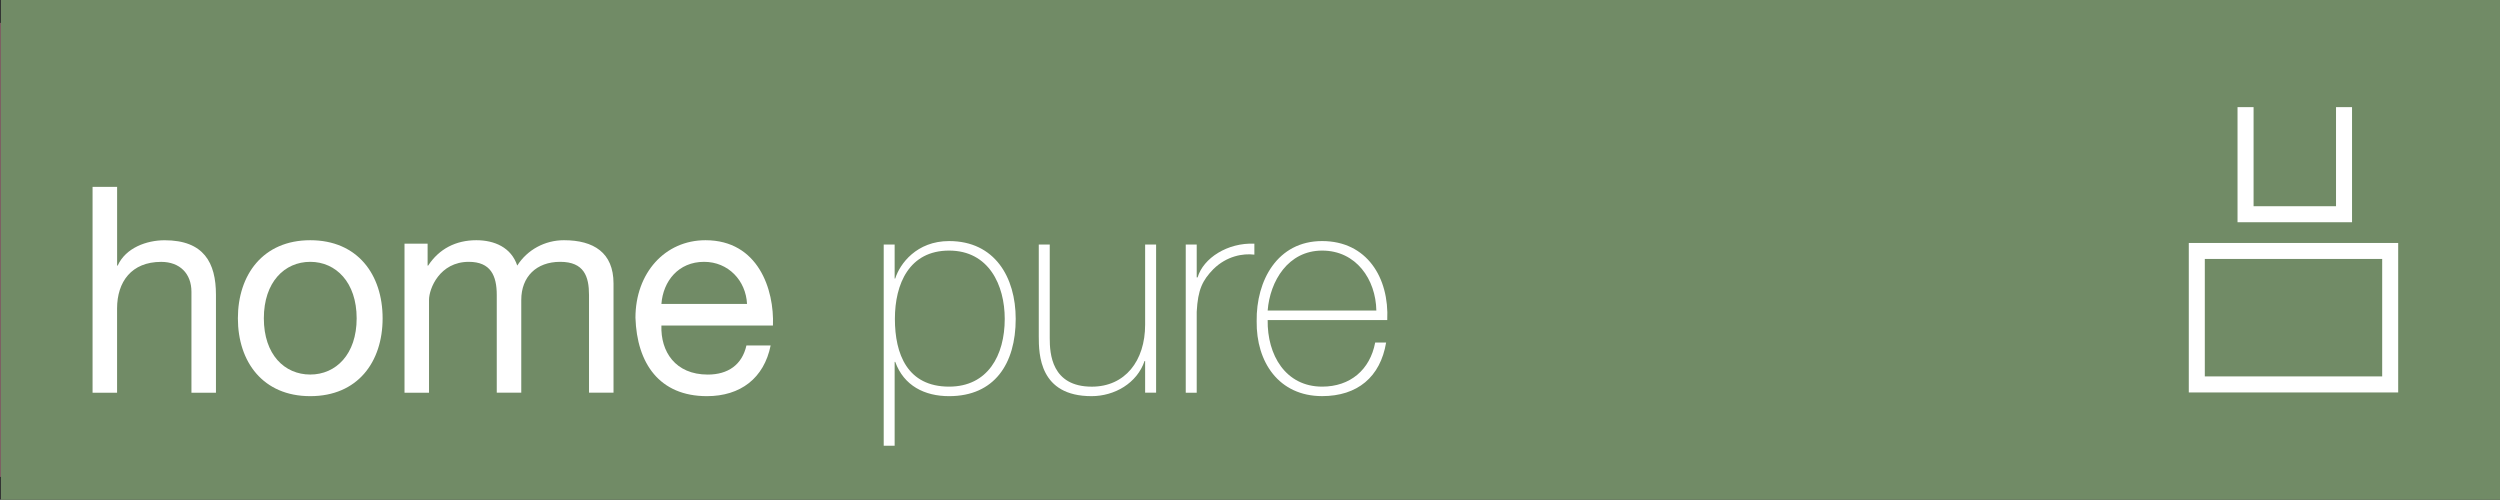 <?xml version="1.0" encoding="UTF-8"?><svg id="Ebene_2" xmlns="http://www.w3.org/2000/svg" viewBox="0 0 708.94 141.73"><rect x="0" y="0" width="708.94" height="141.73" fill="#333333" stroke="none"/><defs><style>.cls-1{fill:#fff;}.cls-2{fill:#7e5e63;}.cls-3{fill:#718b66;}</style></defs><g id="Ebene_1-2"><rect class="cls-2" y="6.49" width="708.1" height="128.75"/><rect class="cls-3" x=".28" width="708.66" height="141.73"/><path class="cls-1" d="M26.26,53h6.95v22.32h.16c2.29-5.07,8.25-7.19,13.32-7.19,11.12,0,14.55,6.38,14.55,15.45v27.79h-6.95v-28.61c0-5.15-3.27-8.5-8.58-8.5-8.42,0-12.51,5.64-12.51,13.24v23.87h-6.95v-58.36Z"/><path class="cls-1" d="M87.98,68.12c13.41,0,20.52,9.73,20.52,22.15s-7.11,22.07-20.52,22.07-20.52-9.73-20.52-22.07,7.11-22.15,20.52-22.15ZM87.98,106.21c7.27,0,13.16-5.72,13.16-15.94s-5.89-16.02-13.16-16.02-13.16,5.72-13.16,16.02,5.88,15.94,13.16,15.94Z"/><path class="cls-1" d="M114.72,69.1h6.54v6.21h.16c3.1-4.74,7.85-7.19,13.65-7.19,5.15,0,9.89,2.04,11.61,7.19,2.86-4.5,7.85-7.19,13.24-7.19,8.42,0,14.06,3.52,14.06,12.26v30.98h-6.95v-27.71c0-5.23-1.39-9.4-8.17-9.4s-11.04,4.25-11.04,10.79v26.32h-6.95v-27.71c0-5.48-1.72-9.4-7.93-9.4-8.26,0-11.28,7.6-11.28,10.79v26.32h-6.95v-42.26Z"/><path class="cls-1" d="M218.54,97.95c-1.88,9.32-8.58,14.39-18.07,14.39-13.49,0-19.86-9.32-20.27-22.23,0-12.67,8.34-21.99,19.86-21.99,14.96,0,19.54,13.98,19.13,24.2h-31.63c-.25,7.36,3.92,13.9,13.16,13.9,5.72,0,9.73-2.78,10.95-8.26h6.87ZM211.84,86.18c-.33-6.62-5.31-11.93-12.18-11.93-7.28,0-11.61,5.48-12.1,11.93h24.28Z"/><path class="cls-1" d="M253.7,78.99h.16c1.31-4.17,6.05-10.63,15.29-10.63,12.91,0,18.88,10.22,18.88,22.07,0,12.75-6.05,21.91-18.88,21.91-6.95,0-12.83-2.94-15.29-9.73h-.16v23.79h-3.1v-57.06h3.1v9.64ZM284.92,90.43c0-9.56-4.5-19.37-15.78-19.37s-15.37,9.4-15.37,19.37,3.52,19.21,15.37,19.21c10.95,0,15.78-8.83,15.78-19.21Z"/><path class="cls-1" d="M327.84,111.36h-3.11v-8.99h-.16c-2.13,6.29-8.5,9.97-15.04,9.97-14.8,0-14.96-11.85-14.96-17v-25.99h3.11v26.57c0,4.33.49,13.73,11.93,13.73,9.4,0,15.12-7.28,15.12-17.58v-22.72h3.11v42.02Z"/><path class="cls-1" d="M339.37,78.66h.24c1.63-5.48,8.5-9.89,16.1-9.56v3.11c-3.27-.41-7.85.41-11.61,4.09-3.1,3.19-4.41,5.8-4.74,12.1v22.97h-3.11v-42.02h3.11v9.32Z"/><path class="cls-1" d="M359.48,90.76c-.16,9.89,5.07,18.88,15.45,18.88,7.93,0,13.57-4.74,15.04-12.51h3.1c-1.63,9.81-8.17,15.2-18.15,15.2-12.26,0-18.72-9.65-18.56-21.25-.16-11.53,5.88-22.72,18.56-22.72s19.05,10.38,18.47,22.4h-33.92ZM390.3,88.06c-.16-8.83-5.72-17-15.37-17s-14.8,8.66-15.45,17h30.82Z"/><polygon class="cls-1" points="666.98 63.02 634.51 63.02 634.51 30.38 639.06 30.38 639.06 58.48 662.44 58.48 662.44 30.38 666.98 30.38 666.98 63.02"/><path class="cls-1" d="M680.07,111.29h-59.38v-42.39h59.38v42.39ZM625.23,106.74h50.3v-33.31h-50.3v33.31Z"/></g></svg>